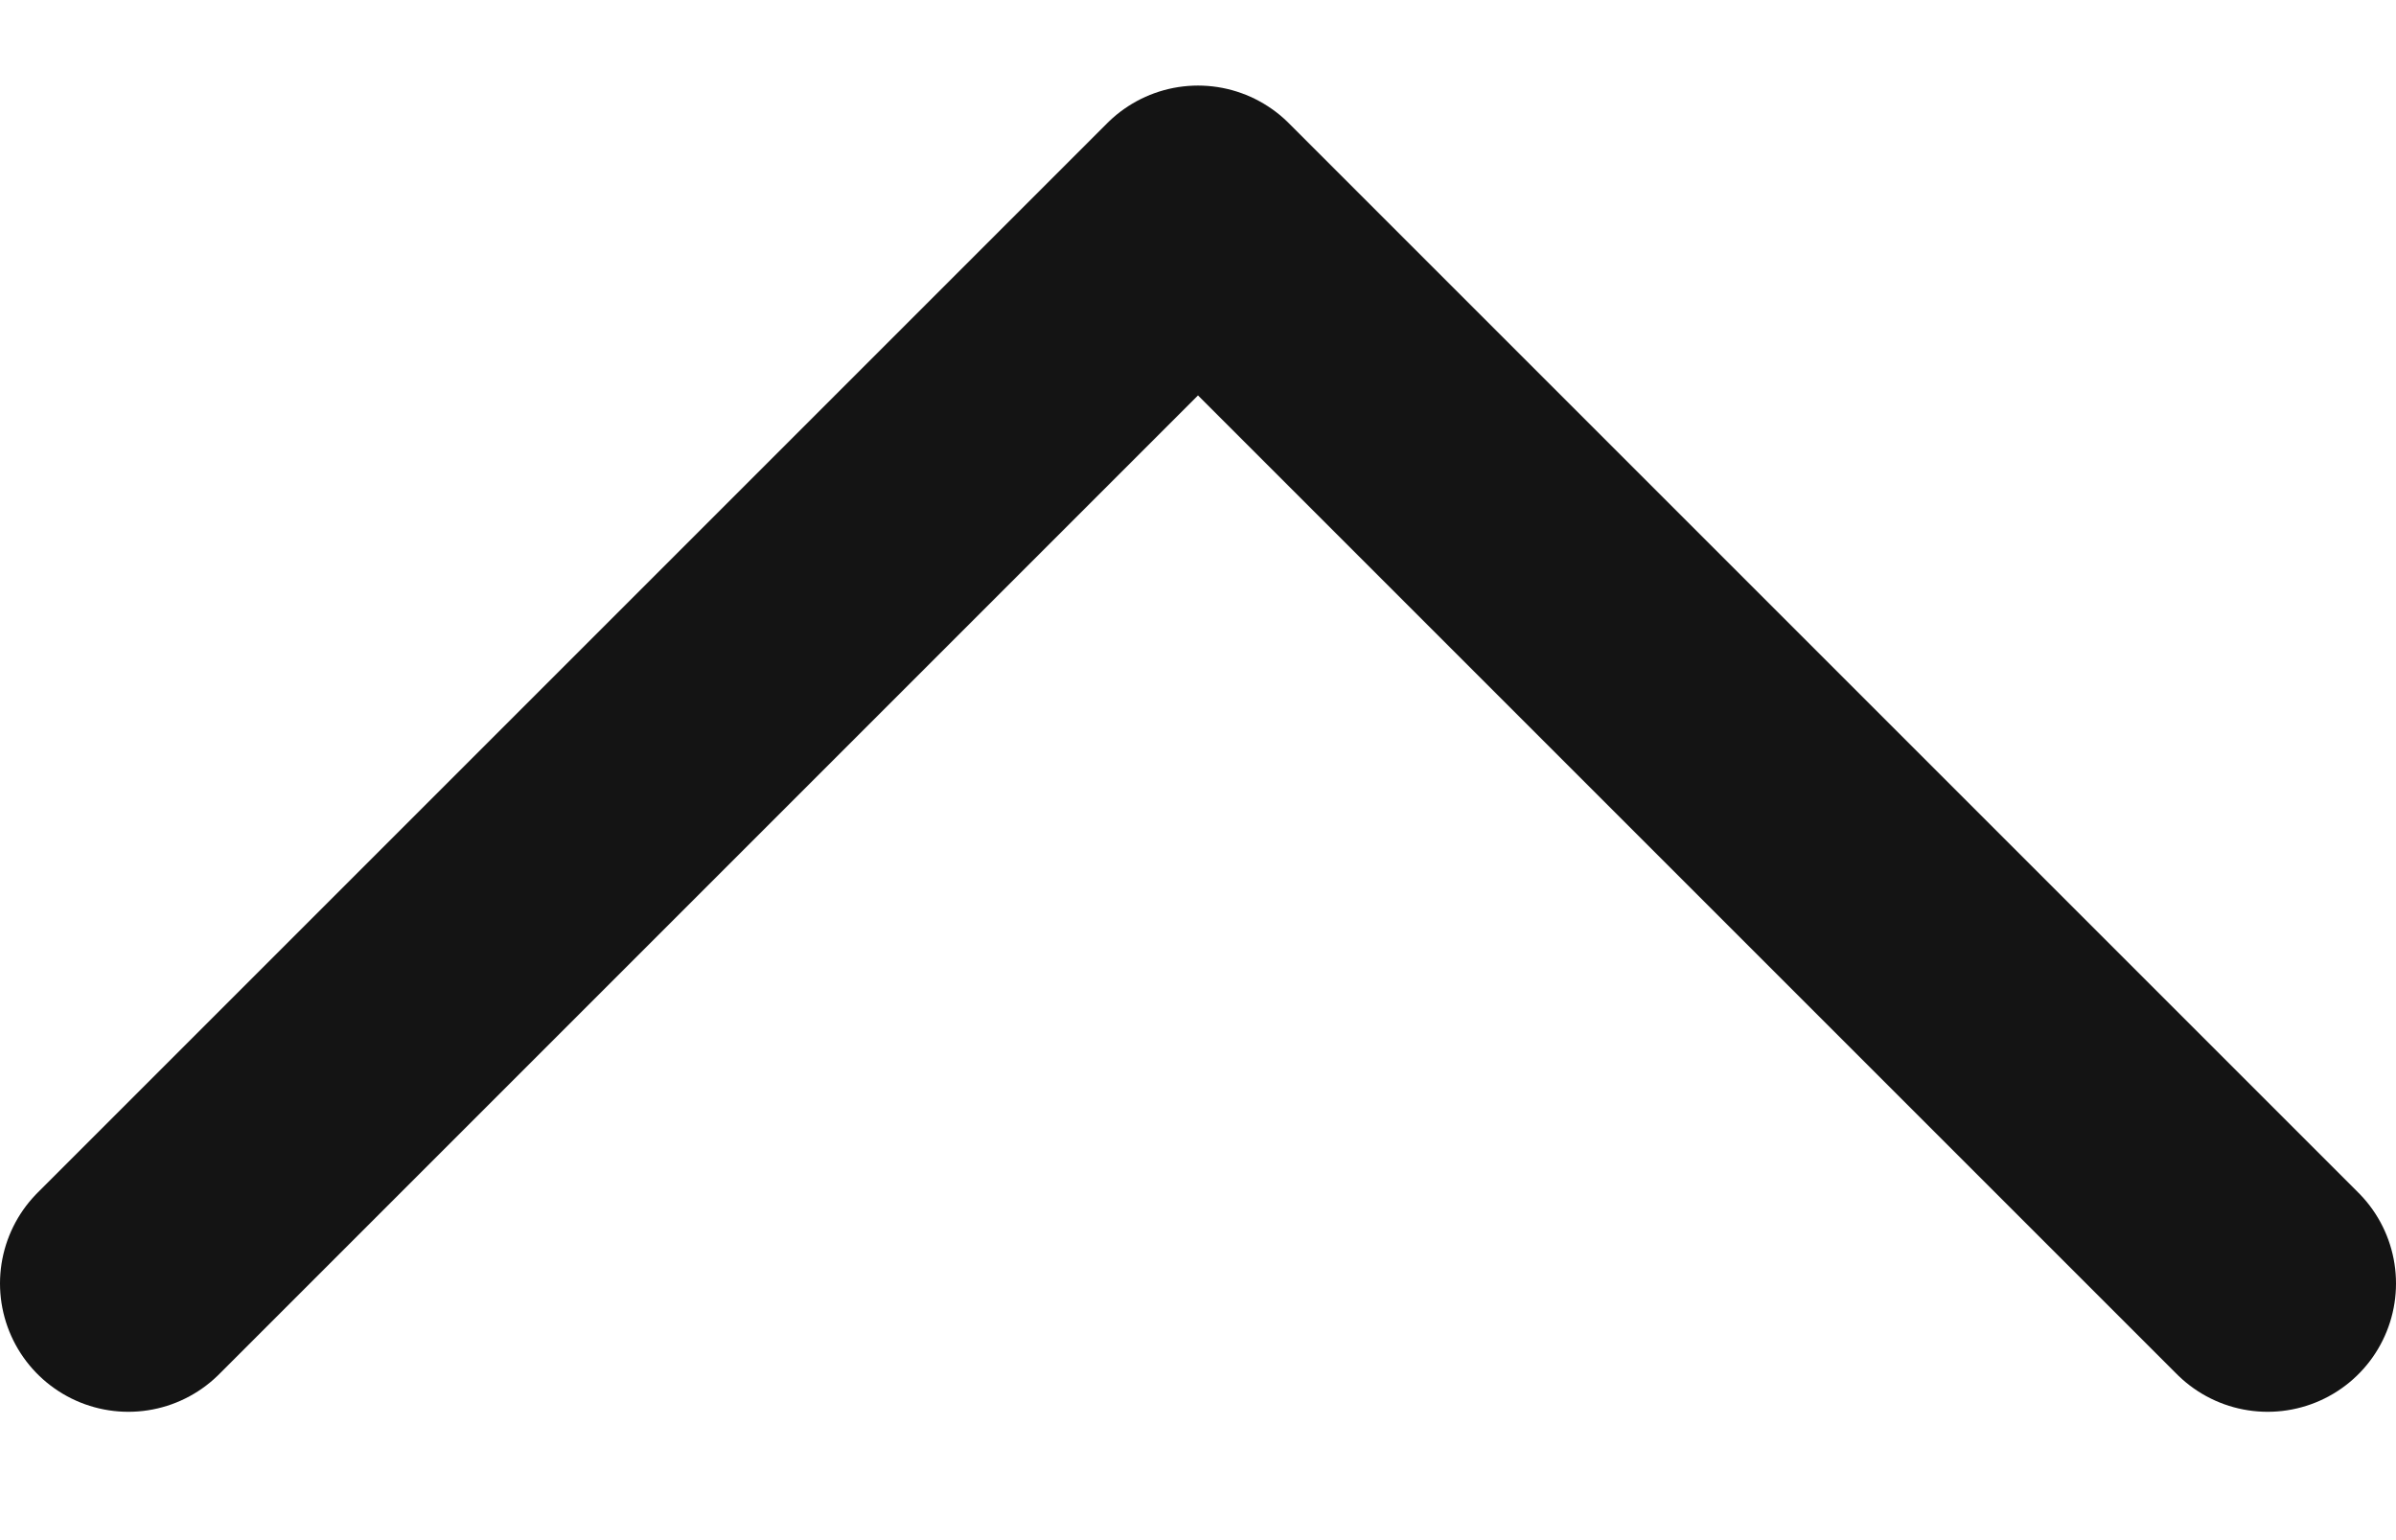 <svg width="14" height="9" viewBox="0 0 14 9" fill="none" xmlns="http://www.w3.org/2000/svg">
<path d="M0.75 7.5L7 1.25L13.25 7.5" stroke="#141414" stroke-width="1.5" stroke-linecap="round" stroke-linejoin="round"/>
</svg>

